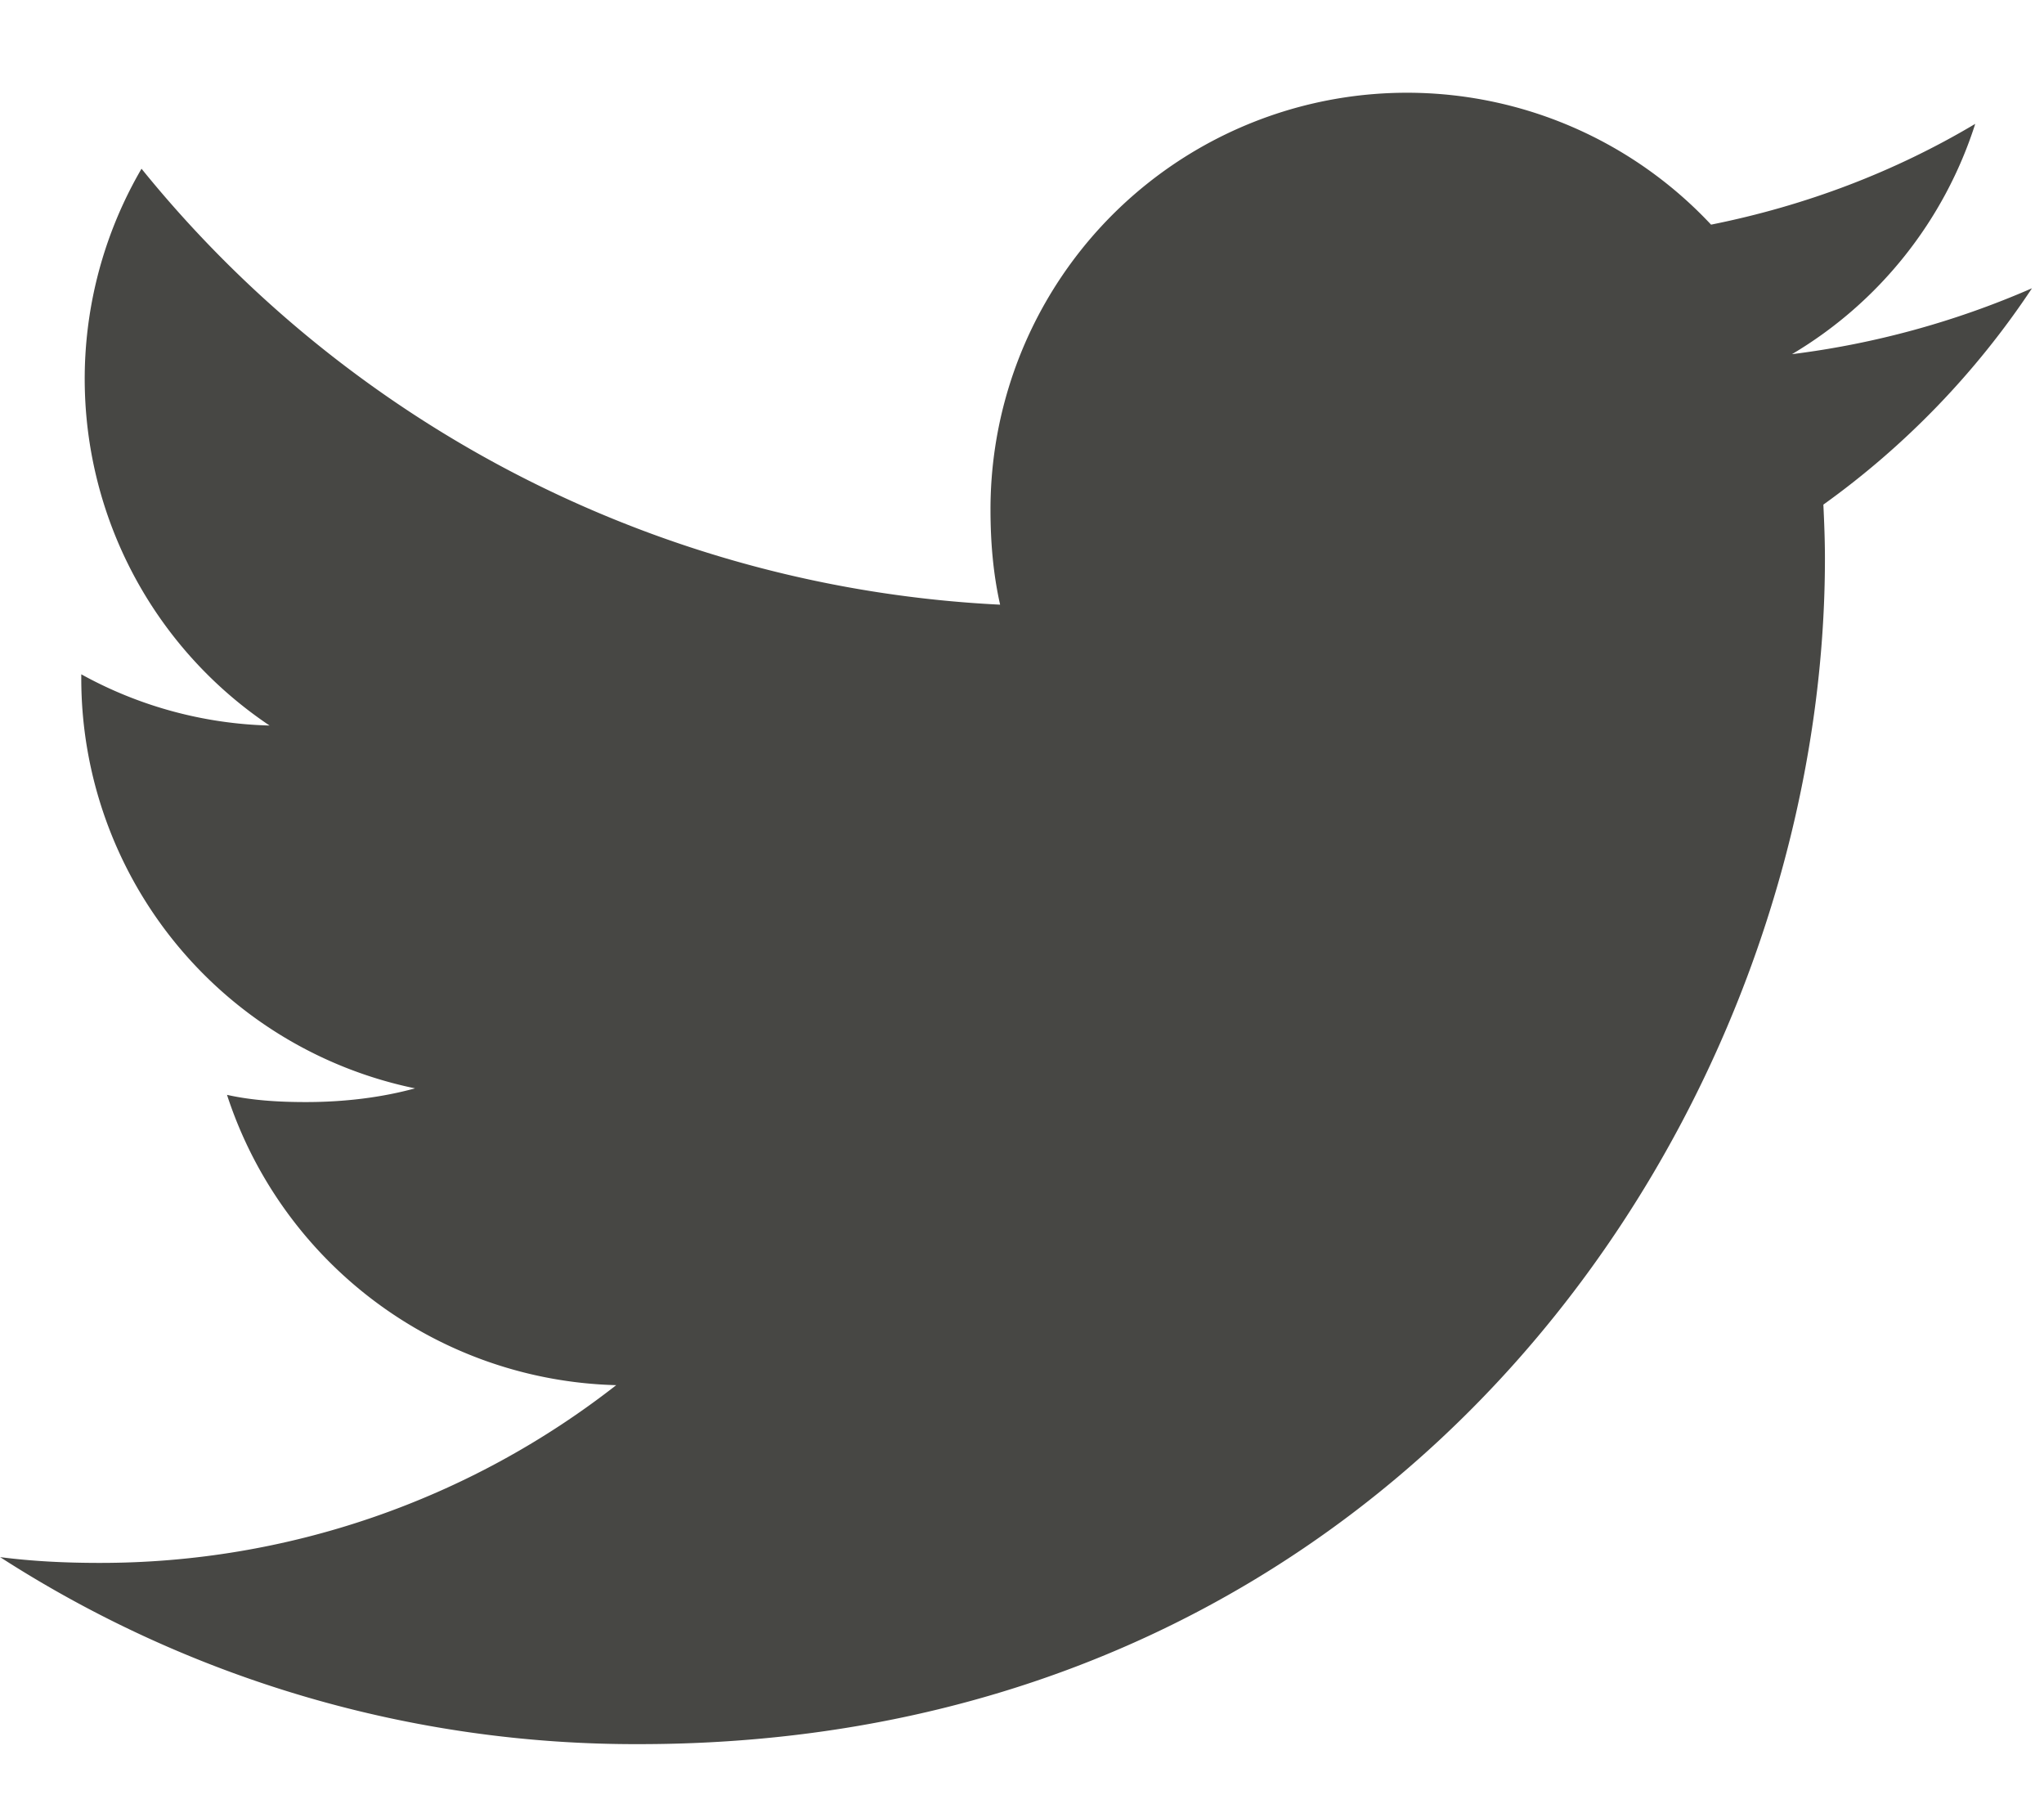 <svg xmlns="http://www.w3.org/2000/svg" width="17" height="15" viewBox="0 0 17 15"><g><g><path fill="#474744" d="M16.9 2.397a7.224 7.224 0 0 1-1.996.548 3.445 3.445 0 0 0 1.524-1.915c-.67.399-1.409.68-2.197.838a3.464 3.464 0 0 0-5.993 2.37c0 .274.023.538.08.79a9.807 9.807 0 0 1-7.141-3.625 3.47 3.47 0 0 0 1.065 4.63 3.421 3.421 0 0 1-1.566-.426v.038A3.48 3.48 0 0 0 3.452 9.05c-.282.077-.59.114-.908.114-.222 0-.446-.013-.656-.06a3.498 3.498 0 0 0 3.237 2.414A6.962 6.962 0 0 1 .83 12.996c-.284 0-.556-.013-.829-.048a9.754 9.754 0 0 0 5.315 1.555c6.376 0 9.862-5.281 9.862-9.859 0-.153-.006-.301-.013-.448A6.912 6.912 0 0 0 16.9 2.397z"/></g></g></svg>